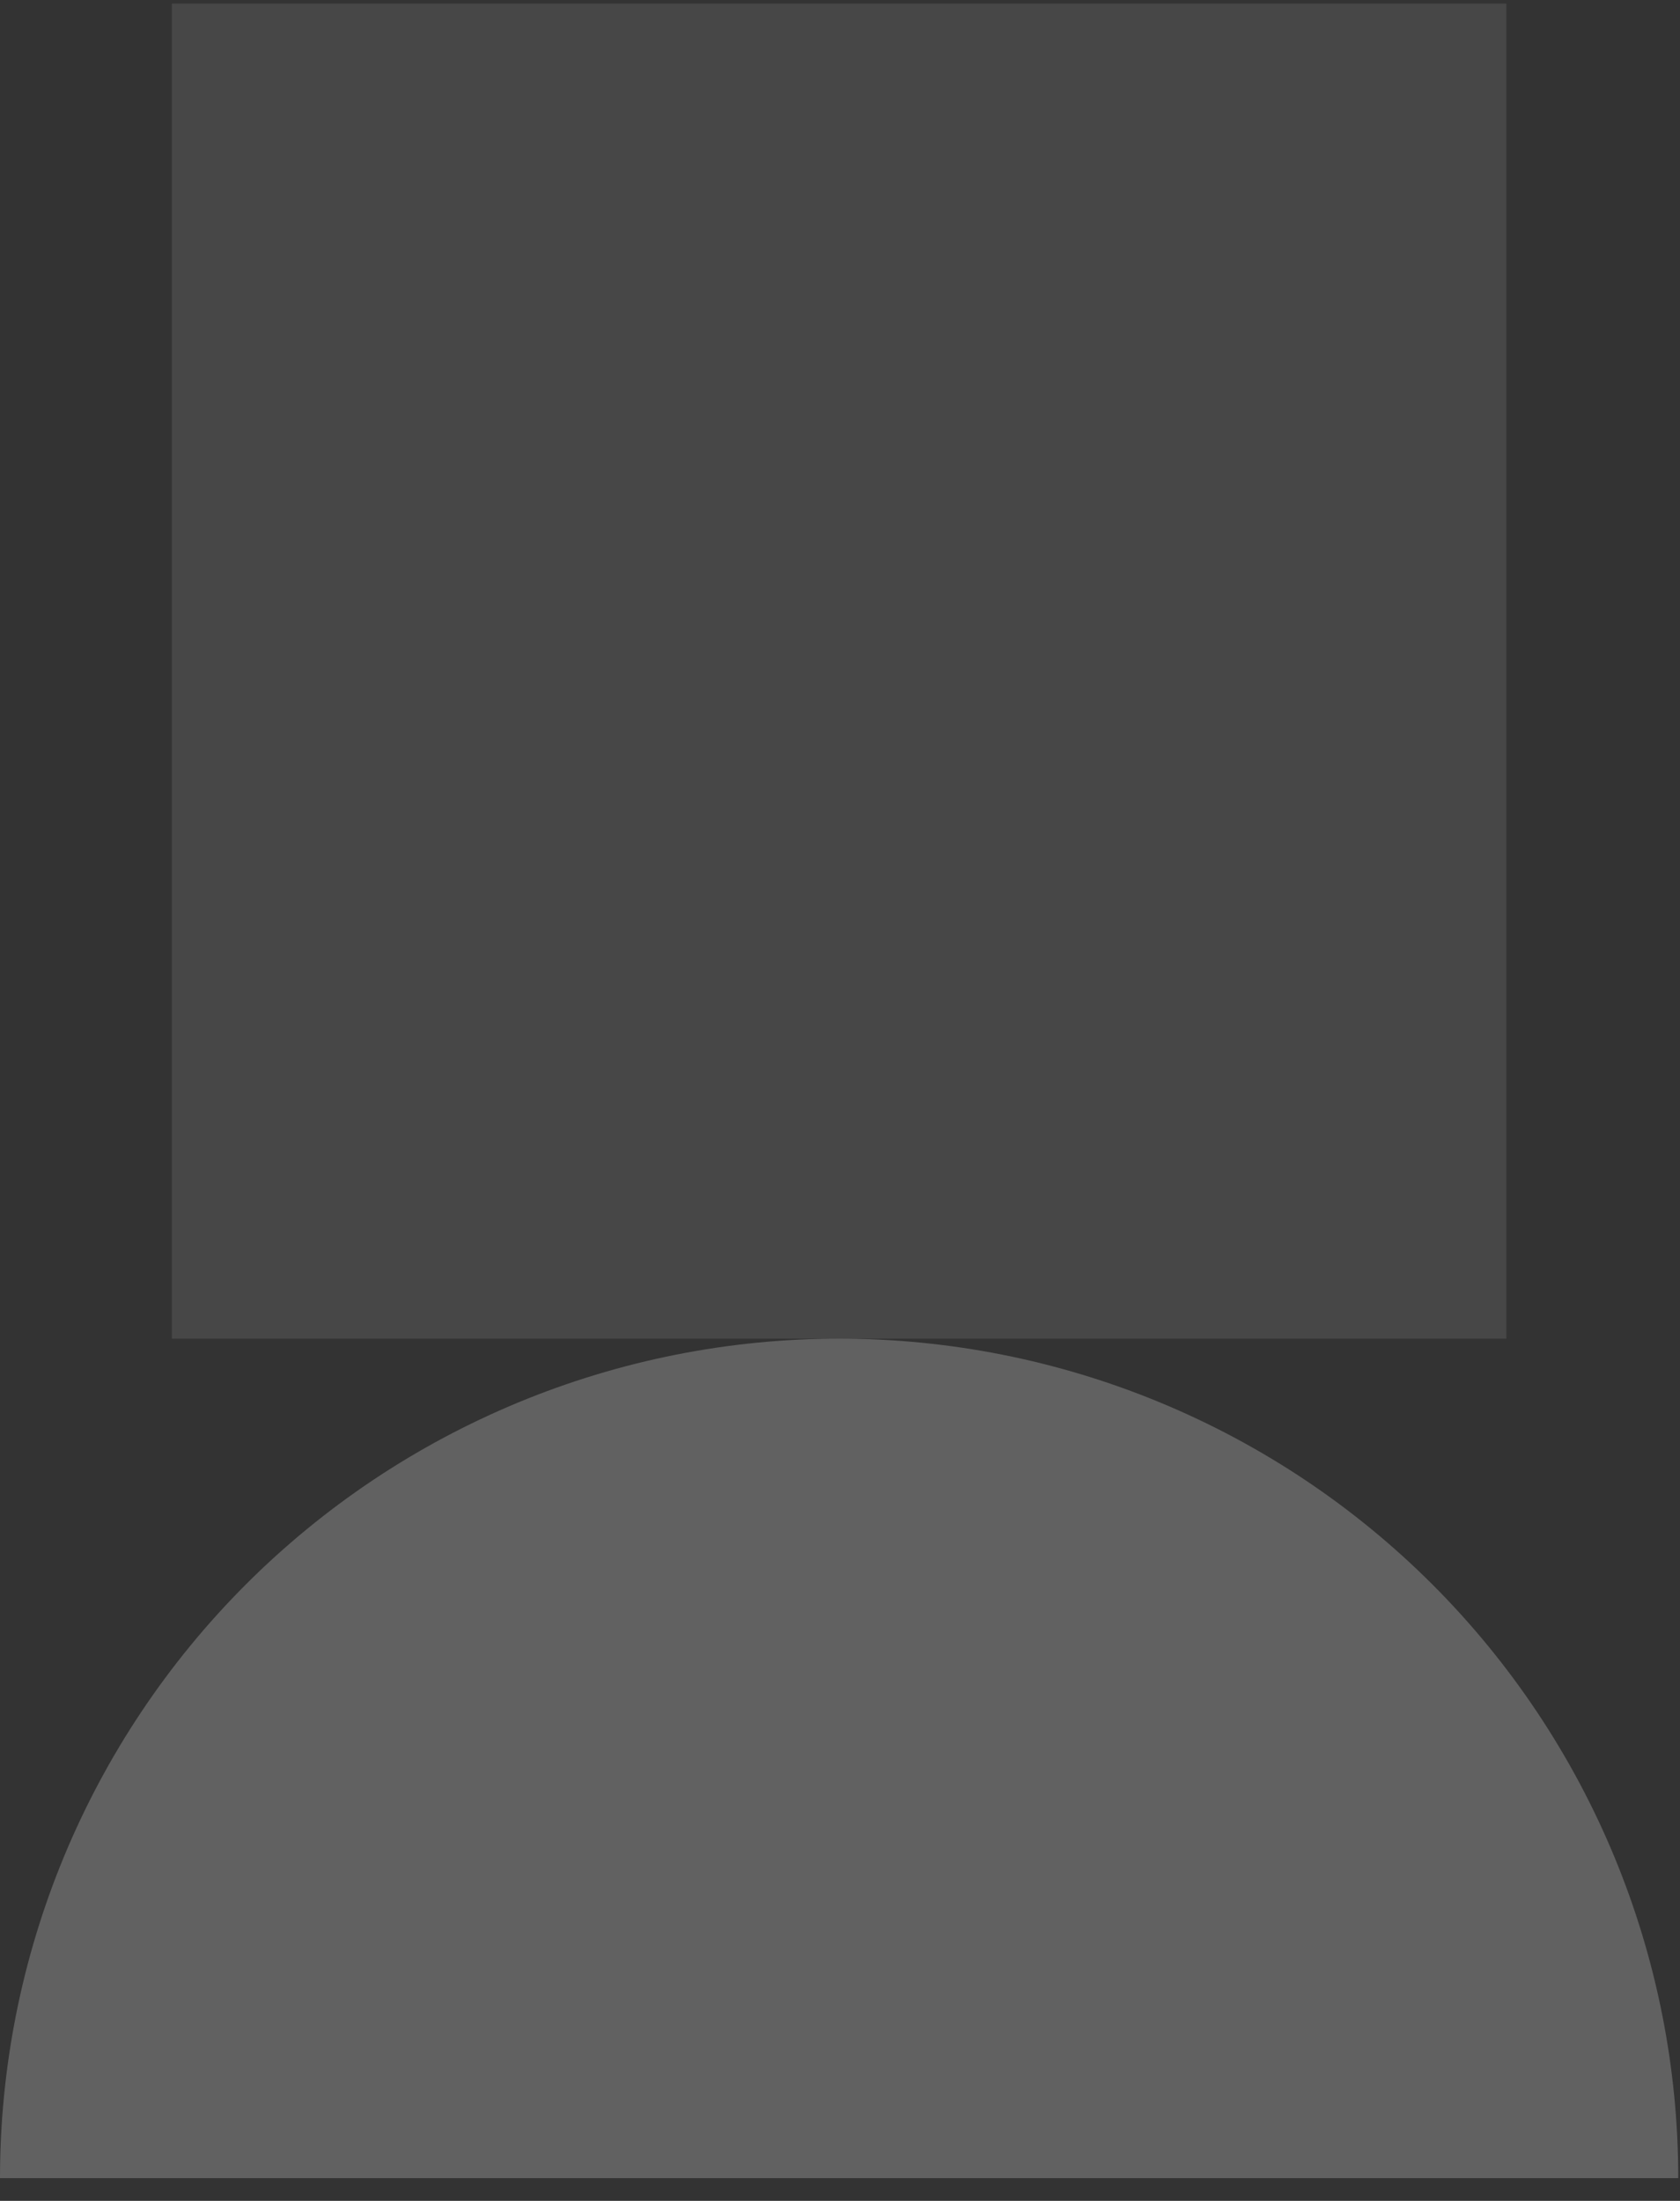 <svg width="252" height="330" viewBox="0 0 252 330" fill="none" xmlns="http://www.w3.org/2000/svg">
<rect x="0" y="0" width="252" height="330" fill="#333333" stroke="none"/>
<g clip-path="url(#clip0_1351_23028)">
<path opacity="0.23" d="M251.738 326.589C251.738 310.06 248.482 293.692 242.157 278.421C235.831 263.15 226.56 249.274 214.872 237.586C203.184 225.898 189.308 216.627 174.037 210.301C158.766 203.976 142.398 200.72 125.869 200.72C109.34 200.72 92.972 203.976 77.701 210.301C62.43 216.627 48.554 225.898 36.866 237.586C25.178 249.274 15.907 263.15 9.581 278.421C3.256 293.692 -1.44504e-06 310.06 0 326.589L125.869 326.589H251.738Z" fill="white"/>
<rect opacity="0.1" x="225.959" y="0.542" width="200.178" height="200.181" transform="rotate(90 225.959 0.542)" fill="white"/>
</g>
<defs>
<clipPath id="clip0_1351_23028">
<rect width="252" height="330" fill="white"/>
</clipPath>
</defs>
</svg>
